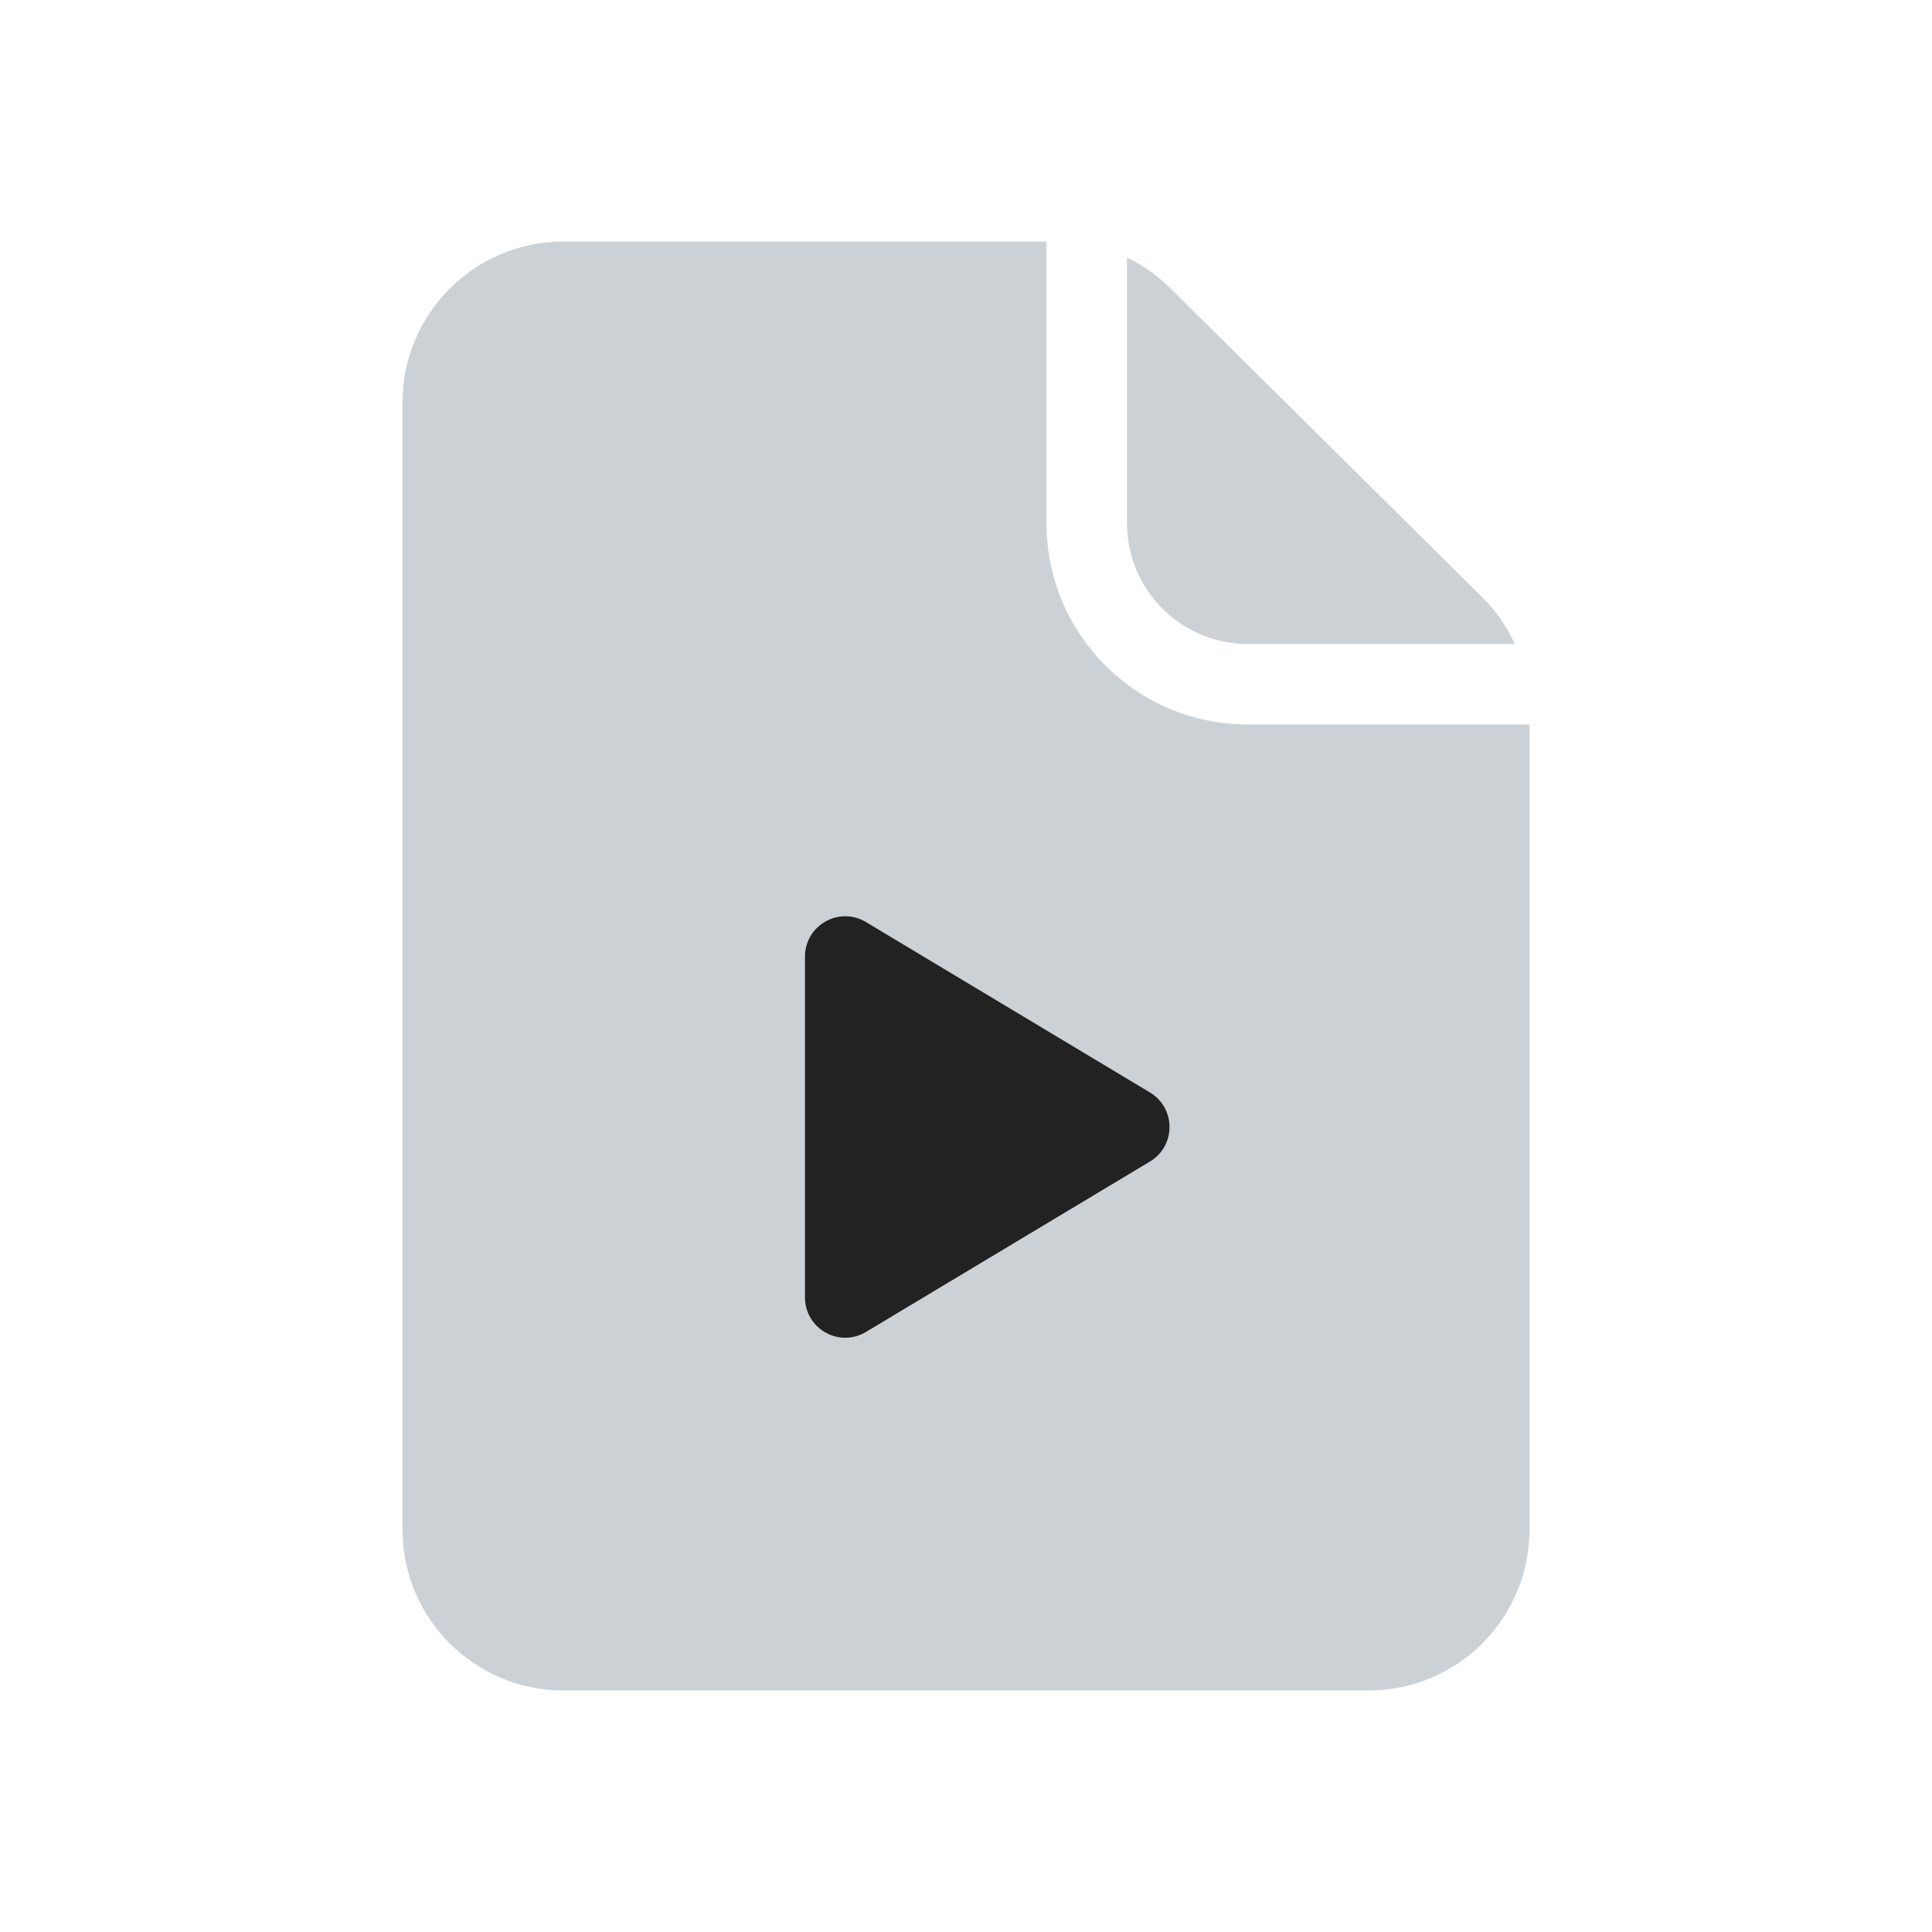 <?xml version="1.0" encoding="utf-8"?>
<svg width="800px" height="800px" viewBox="0 0 24 24" fill="none" xmlns="http://www.w3.org/2000/svg">
<path fill-rule="evenodd" clip-rule="evenodd" d="M13 3H7C5.895 3 5 3.895 5 5V19C5 20.105 5.895 21 7 21H17C18.105 21 19 20.105 19 19V9H15.5C14.119 9 13 7.881 13 6.5V3ZM18.818 8C18.718 7.783 18.58 7.584 18.407 7.413L14.537 3.579C14.378 3.422 14.197 3.295 14 3.2V6.5C14 7.328 14.672 8 15.5 8H18.818Z" fill="#2A4157" fill-opacity="0.24"/>
<path d="M10 16.117V11.883C10 11.494 10.424 11.254 10.757 11.454L14.285 13.571C14.609 13.765 14.609 14.235 14.285 14.429L10.757 16.546C10.424 16.746 10 16.506 10 16.117Z" fill="#222222"/>
</svg>
